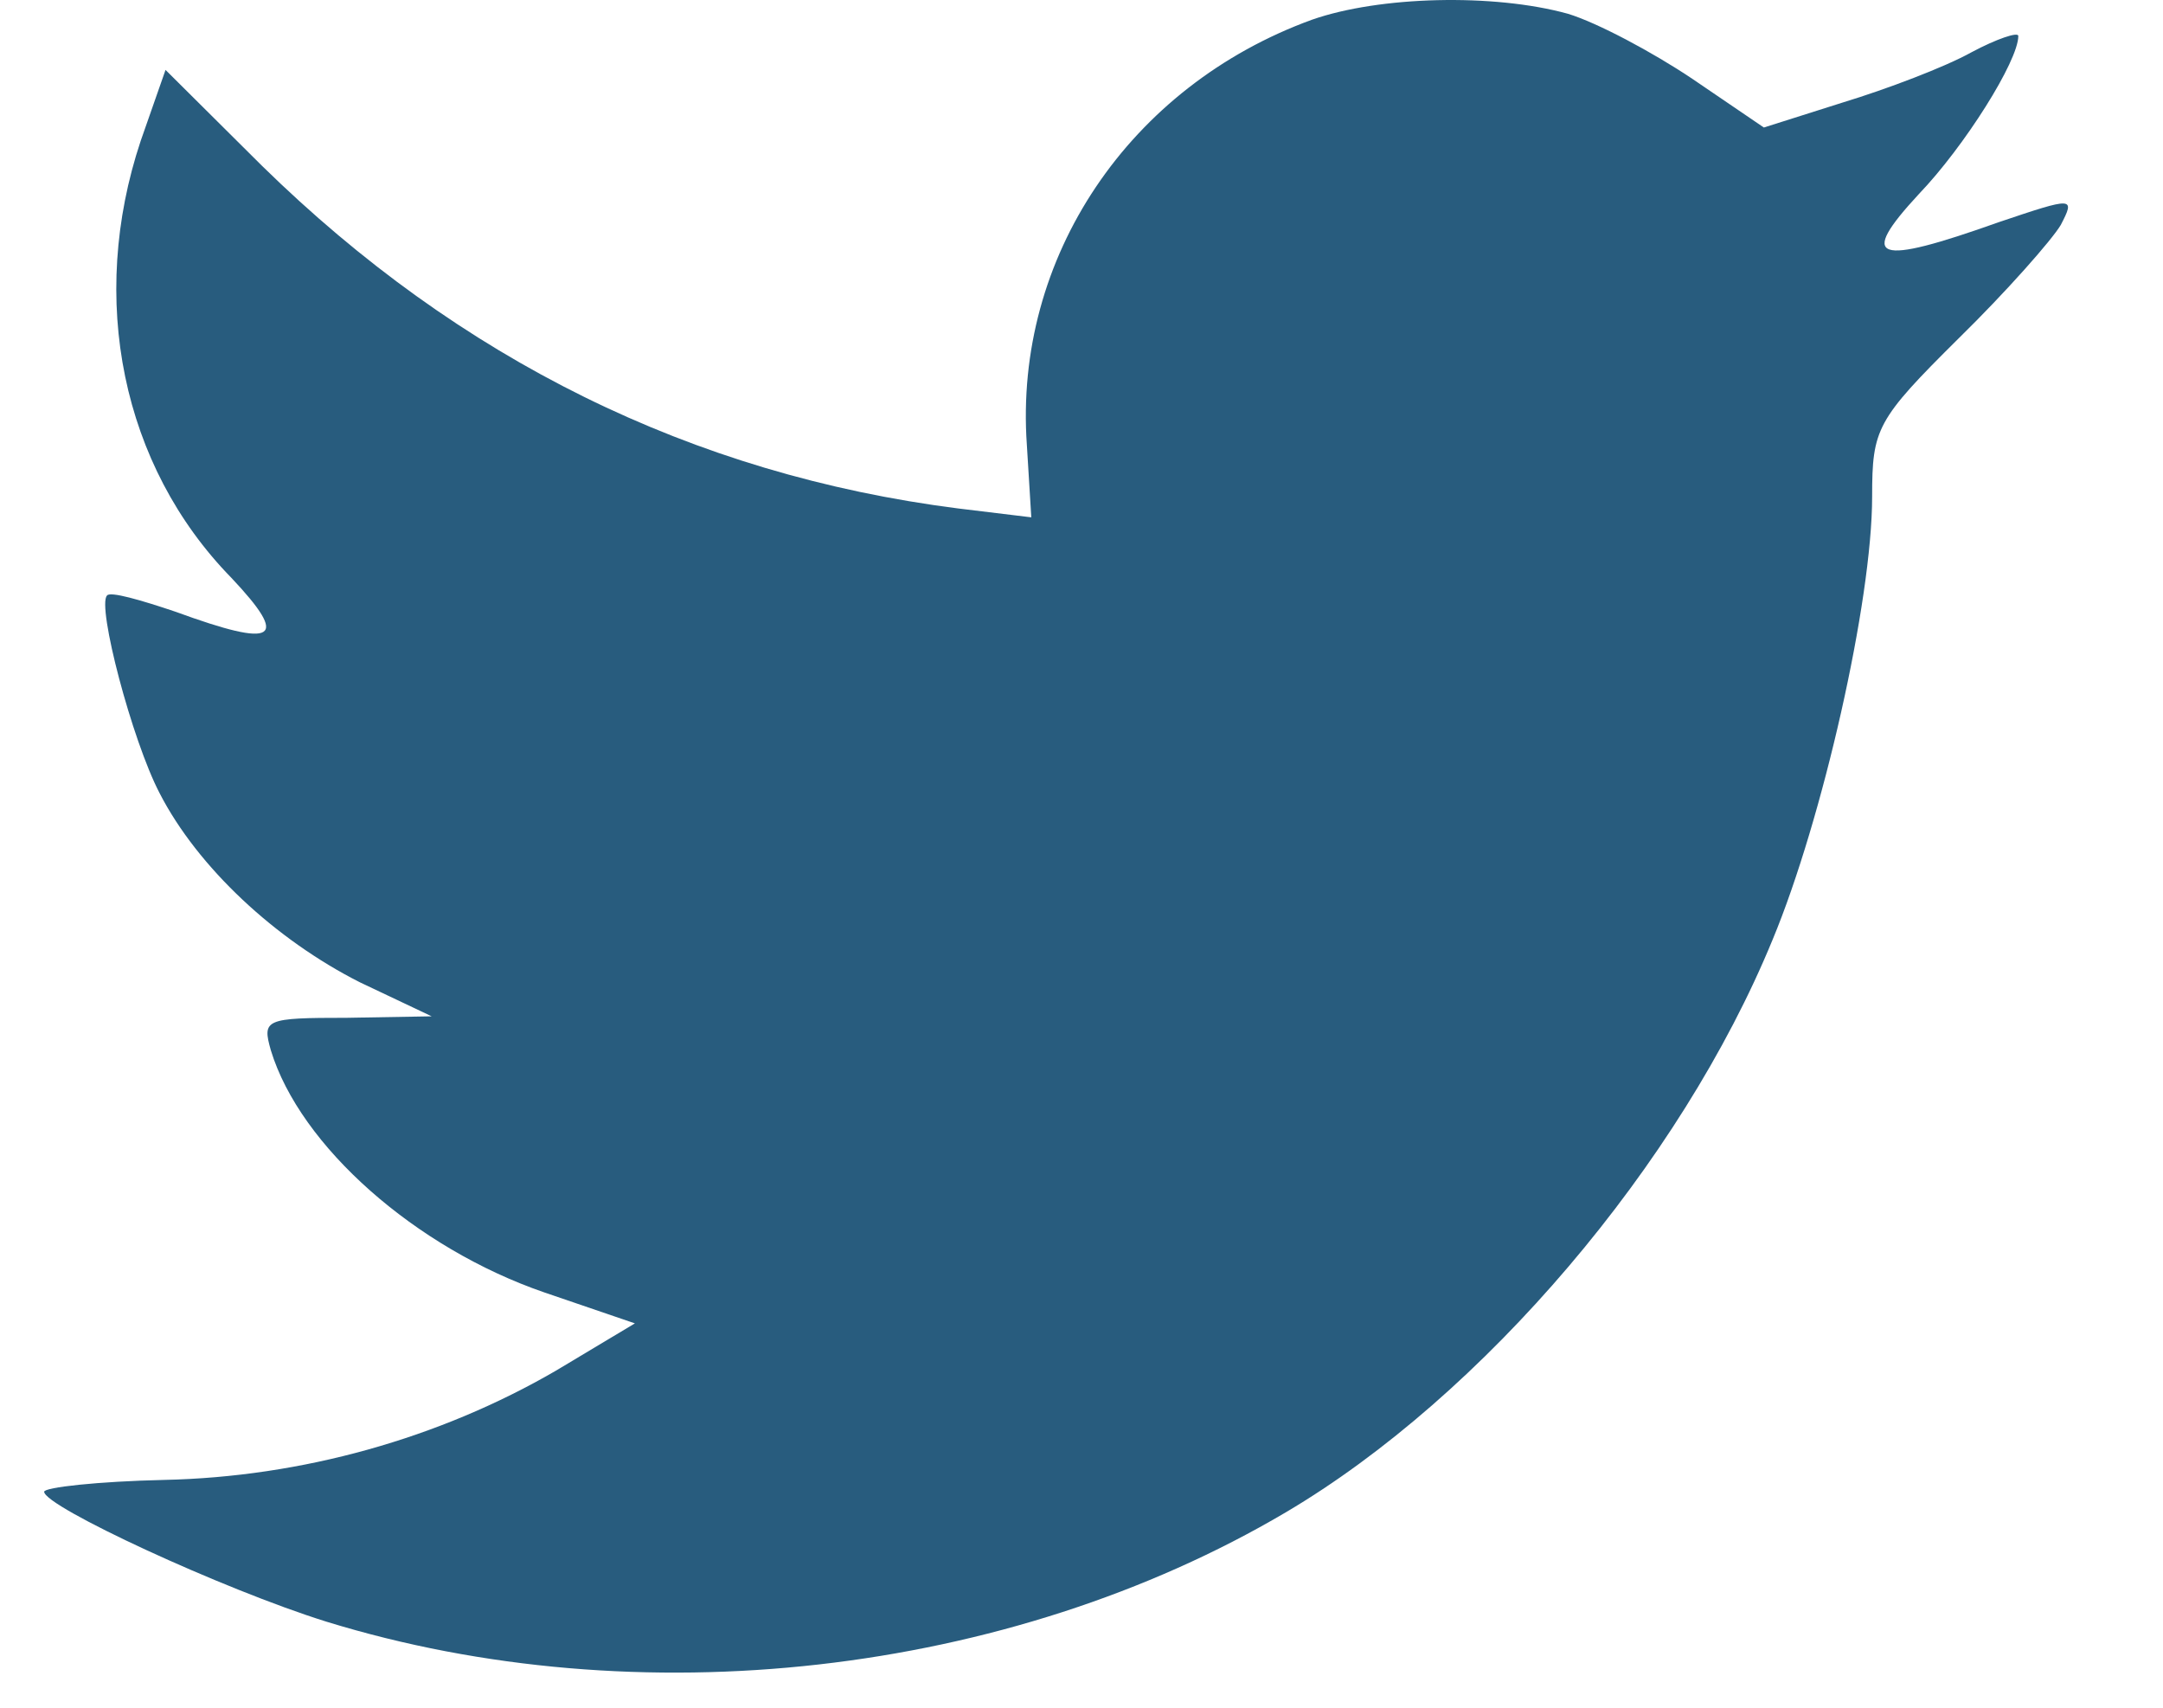 <?xml version="1.0" encoding="UTF-8"?>
<svg width="19px" height="15px" viewBox="0 0 19 15" version="1.1" xmlns="http://www.w3.org/2000/svg" xmlns:xlink="http://www.w3.org/1999/xlink">
    <!-- Generator: Sketch 53.2 (72643) - https://sketchapp.com -->
    <title>Twitter</title>
    <desc>Created with Sketch.</desc>
    <g id="🍆-Symbols" stroke="none" stroke-width="1" fill="none" fill-rule="evenodd">
        <g id="מכרזים" transform="translate(-191, -1005)" fill="#285C7E">
            <g id="Share" transform="translate(28, 996)">
                <g id="Bar">
                    <g id="Icons" transform="translate(11, 7)">
                        <path d="M161.02,5.908 L161.059,6.544 L160.416,6.466 C158.078,6.168 156.036,5.156 154.302,3.457 L153.454,2.614 L153.236,3.237 C152.773,4.624 153.069,6.09 154.032,7.075 C154.546,7.62 154.43,7.698 153.544,7.374 C153.236,7.27 152.966,7.192 152.94,7.231 C152.85,7.322 153.159,8.502 153.403,8.969 C153.737,9.617 154.418,10.253 155.163,10.629 L155.792,10.927 L155.047,10.94 C154.328,10.94 154.302,10.953 154.379,11.225 C154.636,12.068 155.651,12.963 156.781,13.352 L157.577,13.624 L156.884,14.039 C155.856,14.636 154.649,14.973 153.441,14.999 C152.863,15.012 152.388,15.064 152.388,15.103 C152.388,15.232 153.955,15.959 154.867,16.244 C157.603,17.087 160.853,16.724 163.294,15.284 C165.028,14.26 166.762,12.224 167.571,10.253 C168.008,9.202 168.445,7.283 168.445,6.362 C168.445,5.765 168.483,5.688 169.203,4.974 C169.627,4.559 170.025,4.106 170.102,3.976 C170.23,3.729 170.217,3.729 169.562,3.95 C168.47,4.339 168.316,4.287 168.856,3.704 C169.254,3.289 169.729,2.536 169.729,2.316 C169.729,2.277 169.537,2.342 169.318,2.459 C169.087,2.588 168.573,2.783 168.188,2.9 L167.494,3.12 L166.865,2.692 C166.518,2.459 166.03,2.199 165.773,2.121 C165.118,1.94 164.116,1.966 163.525,2.173 C161.919,2.757 160.904,4.261 161.02,5.908 Z" id="Twitter"></path>
                    </g>
                </g>
            </g>
        </g>
    </g>
</svg>